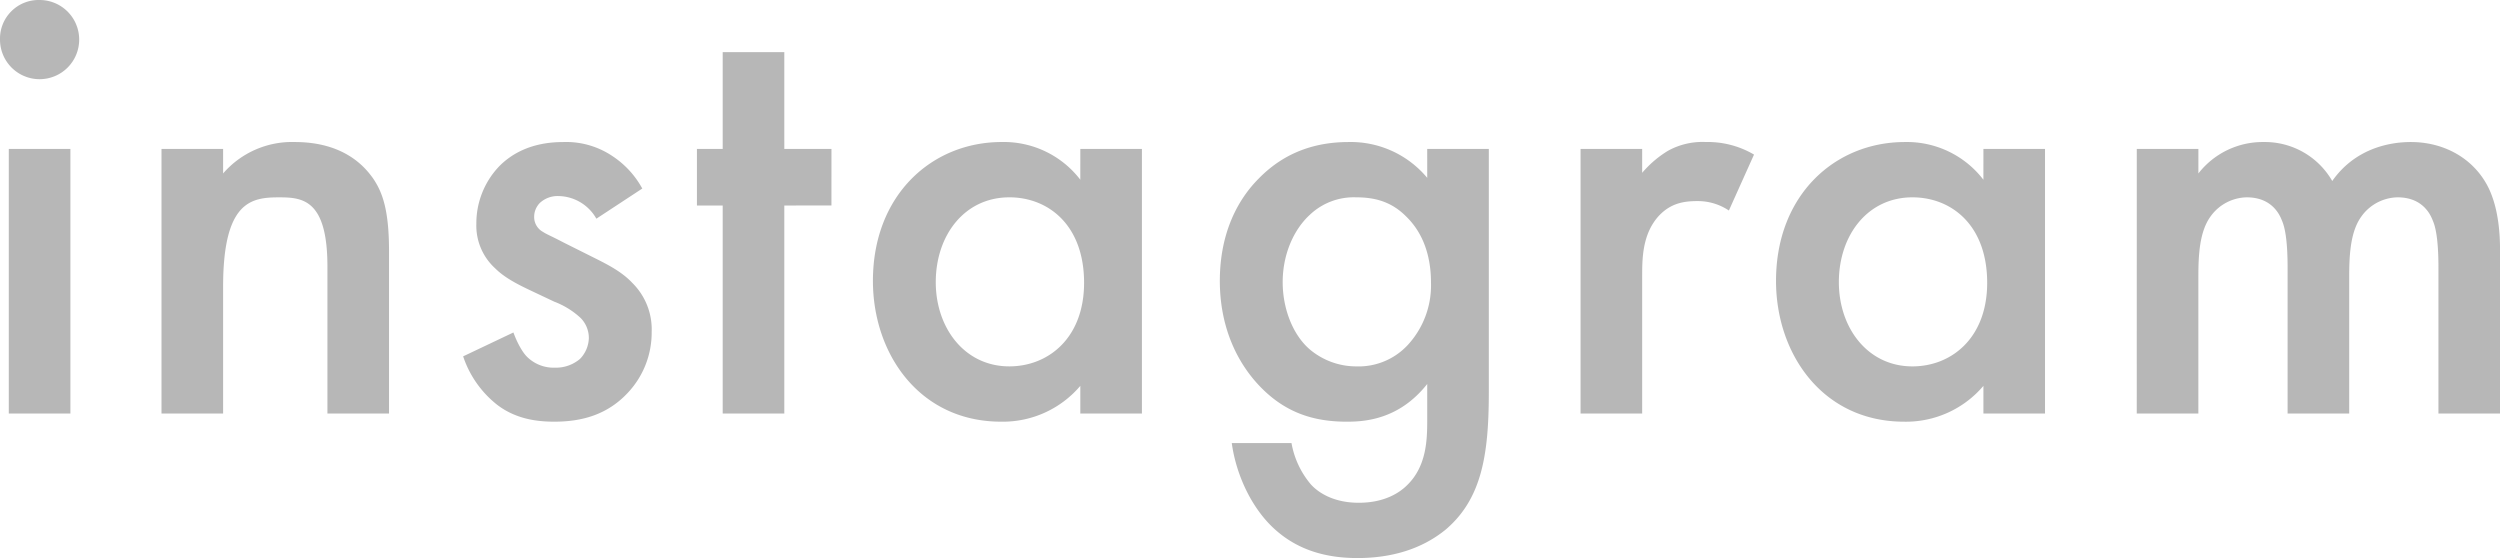 <svg xmlns="http://www.w3.org/2000/svg" width="604.656" height="134.976" viewBox="0 0 604.656 134.976">
  <path id="パス_444" data-name="パス 444" d="M348.048,85.008V149h14.9V85.008ZM345.92,58.56a9.576,9.576,0,1,0,9.576-9.576A9.351,9.351,0,0,0,345.92,58.56ZM384.984,149h14.9V118.3c0-20.672,6.84-21.584,13.528-21.584,5.624,0,11.7.456,11.7,16.72V149h14.9V109.784c0-9.88-1.52-14.288-3.952-17.784-1.976-2.736-6.992-8.664-18.848-8.664a22.041,22.041,0,0,0-17.328,7.6V85.008h-14.9Zm116.28-54.416a21.975,21.975,0,0,0-7.3-7.9,20.025,20.025,0,0,0-11.856-3.344c-7.9,0-12.768,3.04-15.656,6.08a19.984,19.984,0,0,0-5.32,13.68,13.952,13.952,0,0,0,4.56,10.792c2.432,2.432,5.928,4.1,8.816,5.472l5.472,2.584a19.627,19.627,0,0,1,6.384,3.952,6.9,6.9,0,0,1,1.976,4.864,7.547,7.547,0,0,1-2.128,5.016,8.966,8.966,0,0,1-6.08,2.128,9.123,9.123,0,0,1-6.536-2.432c-1.368-1.216-2.736-3.952-3.5-6.08l-12.16,5.776a24.937,24.937,0,0,0,8.208,11.7c4.56,3.5,9.728,4.1,13.832,4.1,6.688,0,12.92-1.672,17.936-7.144a21.249,21.249,0,0,0,5.624-14.592,15.794,15.794,0,0,0-4.712-11.856c-2.432-2.584-5.624-4.256-8.968-5.928l-7.6-3.8c-3.192-1.672-4.1-1.976-5.016-2.584a4.093,4.093,0,0,1-2.128-3.648,4.822,4.822,0,0,1,1.368-3.344,6.314,6.314,0,0,1,4.56-1.672,10.717,10.717,0,0,1,9.12,5.472Zm45.752,4.1V85.008h-11.4V61.6h-14.9V85.008h-6.232v13.68h6.232V149h14.9V98.688Zm60.192-6.232a23.33,23.33,0,0,0-19-9.12c-16.872,0-31.16,12.768-31.16,33.592,0,17.632,11.248,34.048,31.008,34.048a24.575,24.575,0,0,0,19.152-8.664V149h14.9V85.008h-14.9Zm-17.176,4.256c9.424,0,18.088,6.688,18.088,20.672,0,13.376-8.664,20.216-18.088,20.216-10.792,0-17.784-9.272-17.784-20.368C572.248,105.832,579.24,96.712,590.032,96.712ZM691.112,92a24.071,24.071,0,0,0-19-8.664c-7.752,0-15.352,2.28-21.736,8.816-5.016,5.016-9.424,13.072-9.424,24.776,0,10.64,3.8,19.3,9.576,25.384,6.08,6.384,12.92,8.664,21.128,8.664,4.256,0,12.616-.456,19.456-9.12v8.36c0,4.712,0,11.4-4.864,16.112-1.824,1.824-5.472,4.256-11.7,4.256-6.08,0-9.728-2.432-11.552-4.408a21.194,21.194,0,0,1-4.712-10.032H643.84c1.064,7.752,4.712,15.2,9.424,19.912,6.08,6.08,13.528,7.9,20.976,7.9,10.488,0,17.176-3.5,21.28-6.84,8.816-7.448,10.488-18.24,10.488-33.288V85.008h-14.9Zm-17.176,4.712c4.256,0,8.36.912,12.008,4.56,3.8,3.648,6.08,8.968,6.08,16.112a21.272,21.272,0,0,1-5.624,15.048,16.215,16.215,0,0,1-12.464,5.168,17.427,17.427,0,0,1-11.4-4.256c-3.952-3.5-6.384-9.728-6.384-16.112,0-6.84,2.736-12.768,6.536-16.264A15.415,15.415,0,0,1,673.936,96.712ZM728.2,149h14.9V115.864c0-4.256,0-10.336,4.1-14.744,2.888-3.04,6.08-3.5,9.272-3.5a13.484,13.484,0,0,1,7.6,2.28l6.08-13.528a22.1,22.1,0,0,0-11.7-3.04,17.2,17.2,0,0,0-9.12,2.128,25.763,25.763,0,0,0-6.232,5.32V85.008H728.2Zm97.432-56.544a23.33,23.33,0,0,0-19-9.12c-16.872,0-31.16,12.768-31.16,33.592,0,17.632,11.248,34.048,31.008,34.048a24.575,24.575,0,0,0,19.152-8.664V149h14.9V85.008h-14.9Zm-17.176,4.256c9.424,0,18.088,6.688,18.088,20.672,0,13.376-8.664,20.216-18.088,20.216-10.792,0-17.784-9.272-17.784-20.368C790.672,105.832,797.664,96.712,808.456,96.712ZM862.72,149h14.9V116.016c0-5.472.3-10.944,2.888-14.592a11,11,0,0,1,8.816-4.712c5.32,0,7.6,3.192,8.512,5.624.608,1.368,1.368,4.256,1.368,11.4V149h14.9V116.016c0-5.472.3-10.944,2.888-14.592a11,11,0,0,1,8.816-4.712c5.32,0,7.6,3.192,8.512,5.624.608,1.368,1.368,4.256,1.368,11.4V149h14.9V109.48c0-9.272-2.128-13.984-3.344-16.112-3.648-6.384-10.488-10.032-18.24-10.032-5.624,0-13.68,1.824-19,9.424a18.793,18.793,0,0,0-16.568-9.424,19.719,19.719,0,0,0-15.808,7.6V85.008h-14.9Z" transform="translate(-345.92 -48.984)" fill="rgba(112,112,112,0.5)"/>
</svg>
